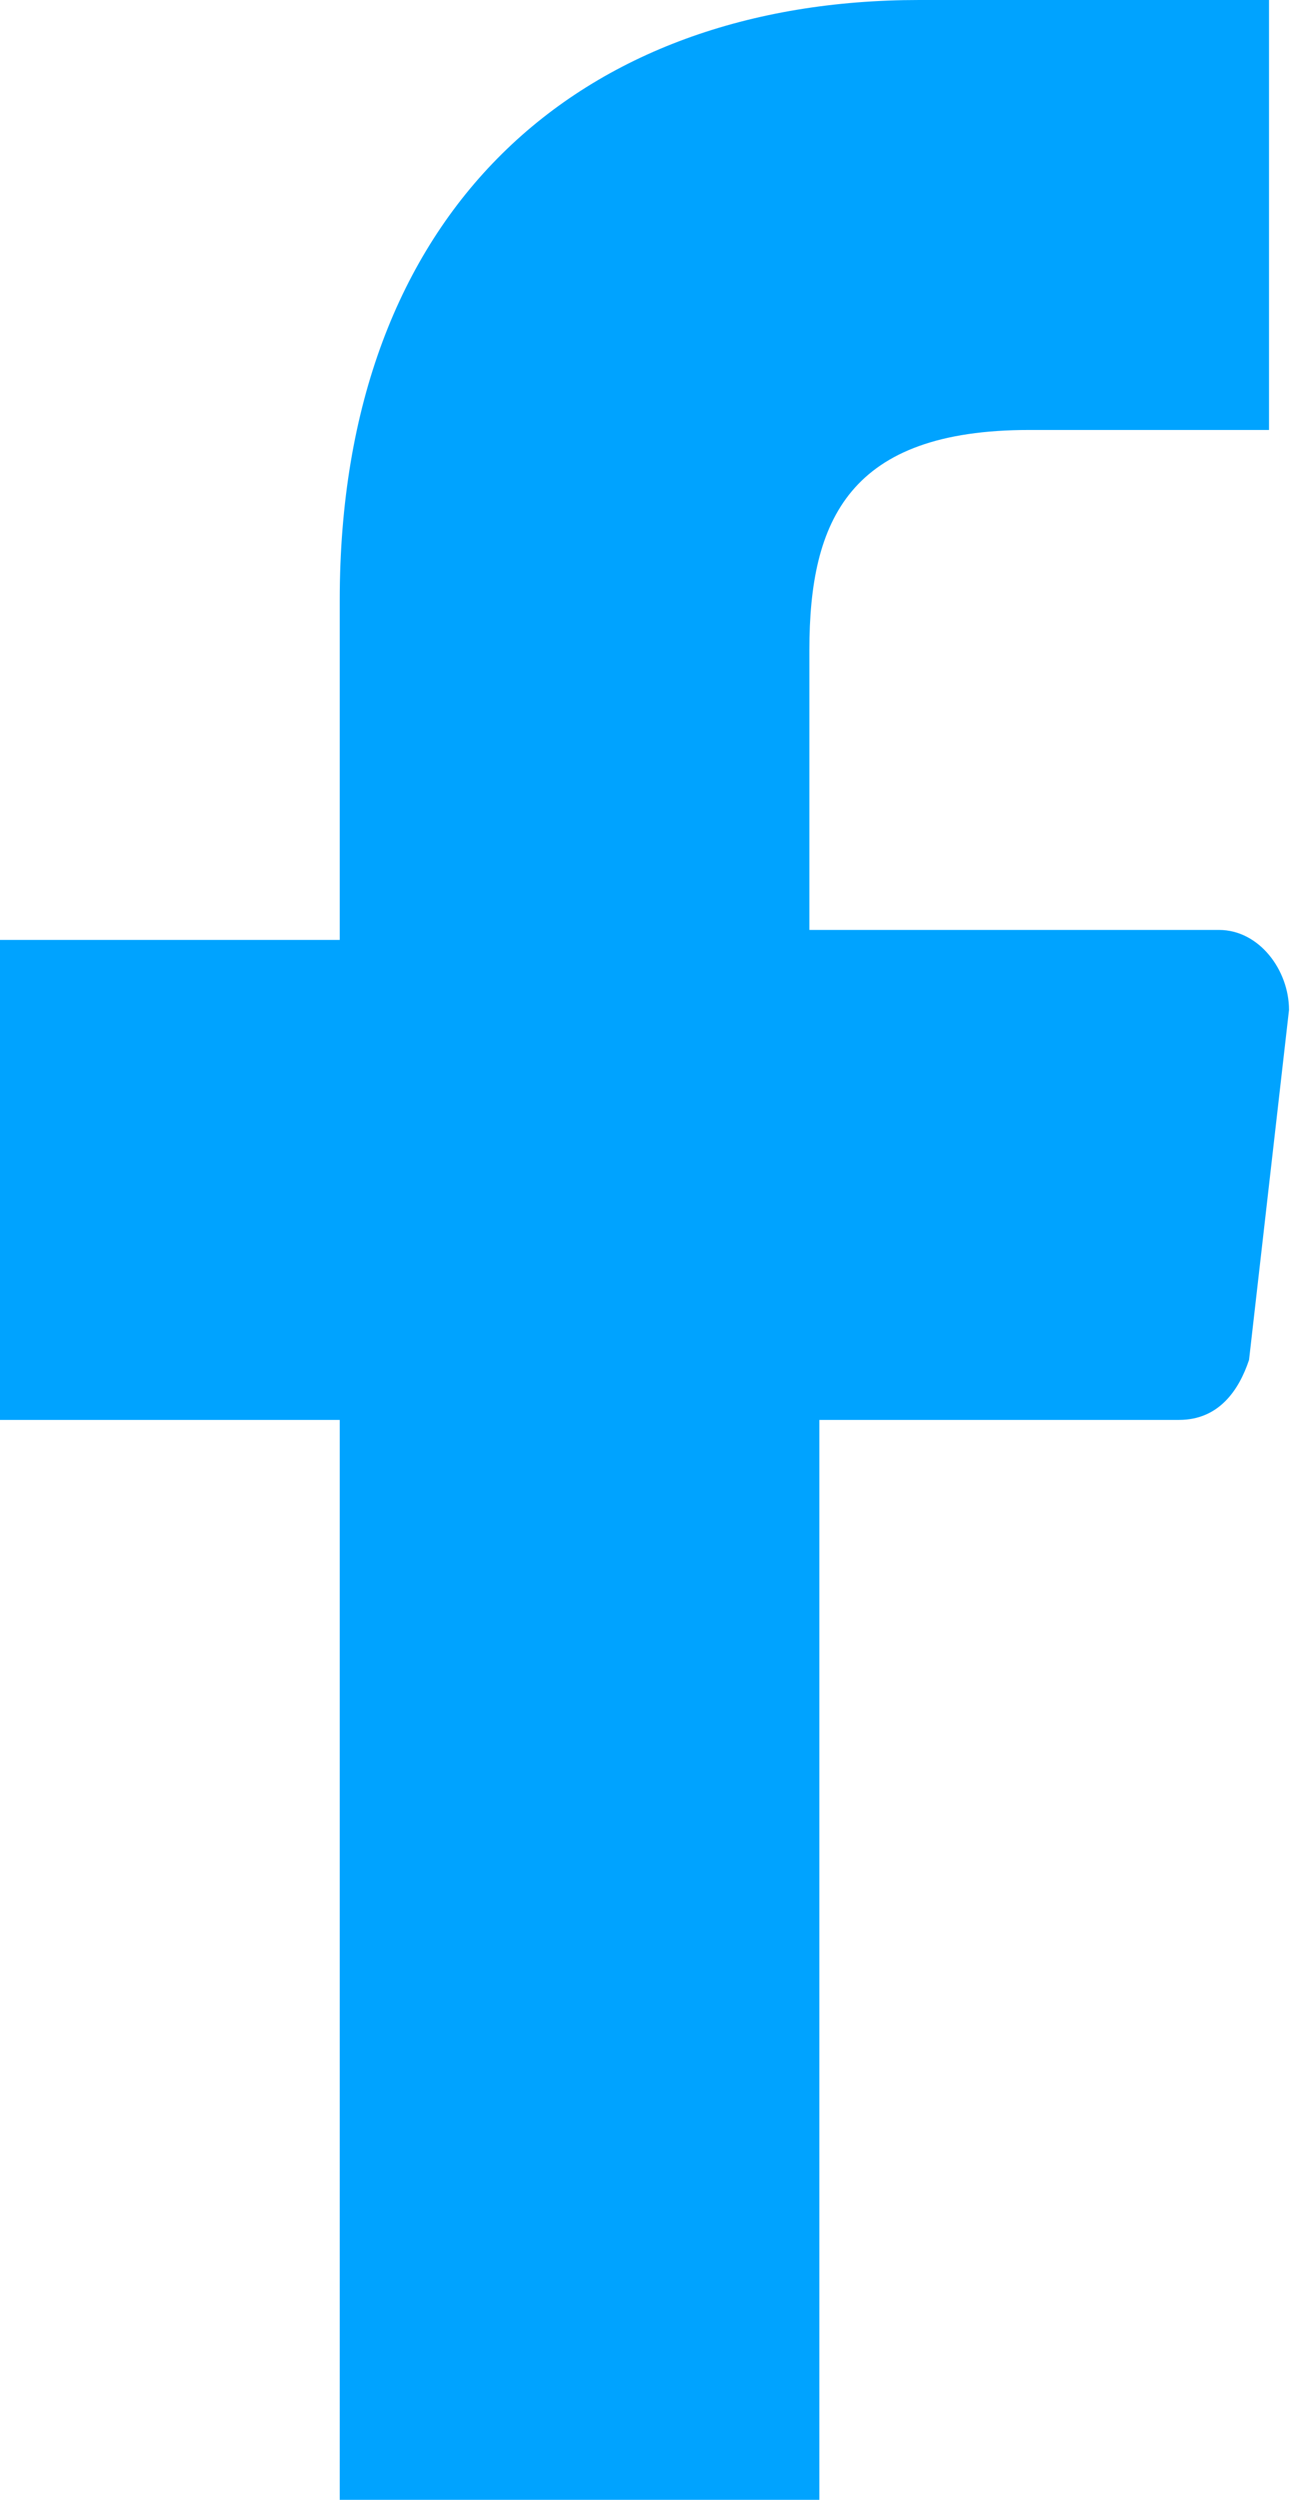 <svg width="13" height="25" viewBox="0 0 13 25" fill="none" xmlns="http://www.w3.org/2000/svg">
<path d="M11.8 14.2C12.2 14.2 12.4 13.9 12.5 13.6L12.9 10.1C12.9 9.7 12.6 9.3 12.2 9.3H8.1V6.5C8.1 5.2 8.5 4.3 10.3 4.3H12.7V0H9.2C5.8 0 3.4 2.1 3.4 6V9.4H0V14.2H3.4V25H8.2V14.2H11.8Z" fill="#00A3FF"/>
</svg>
